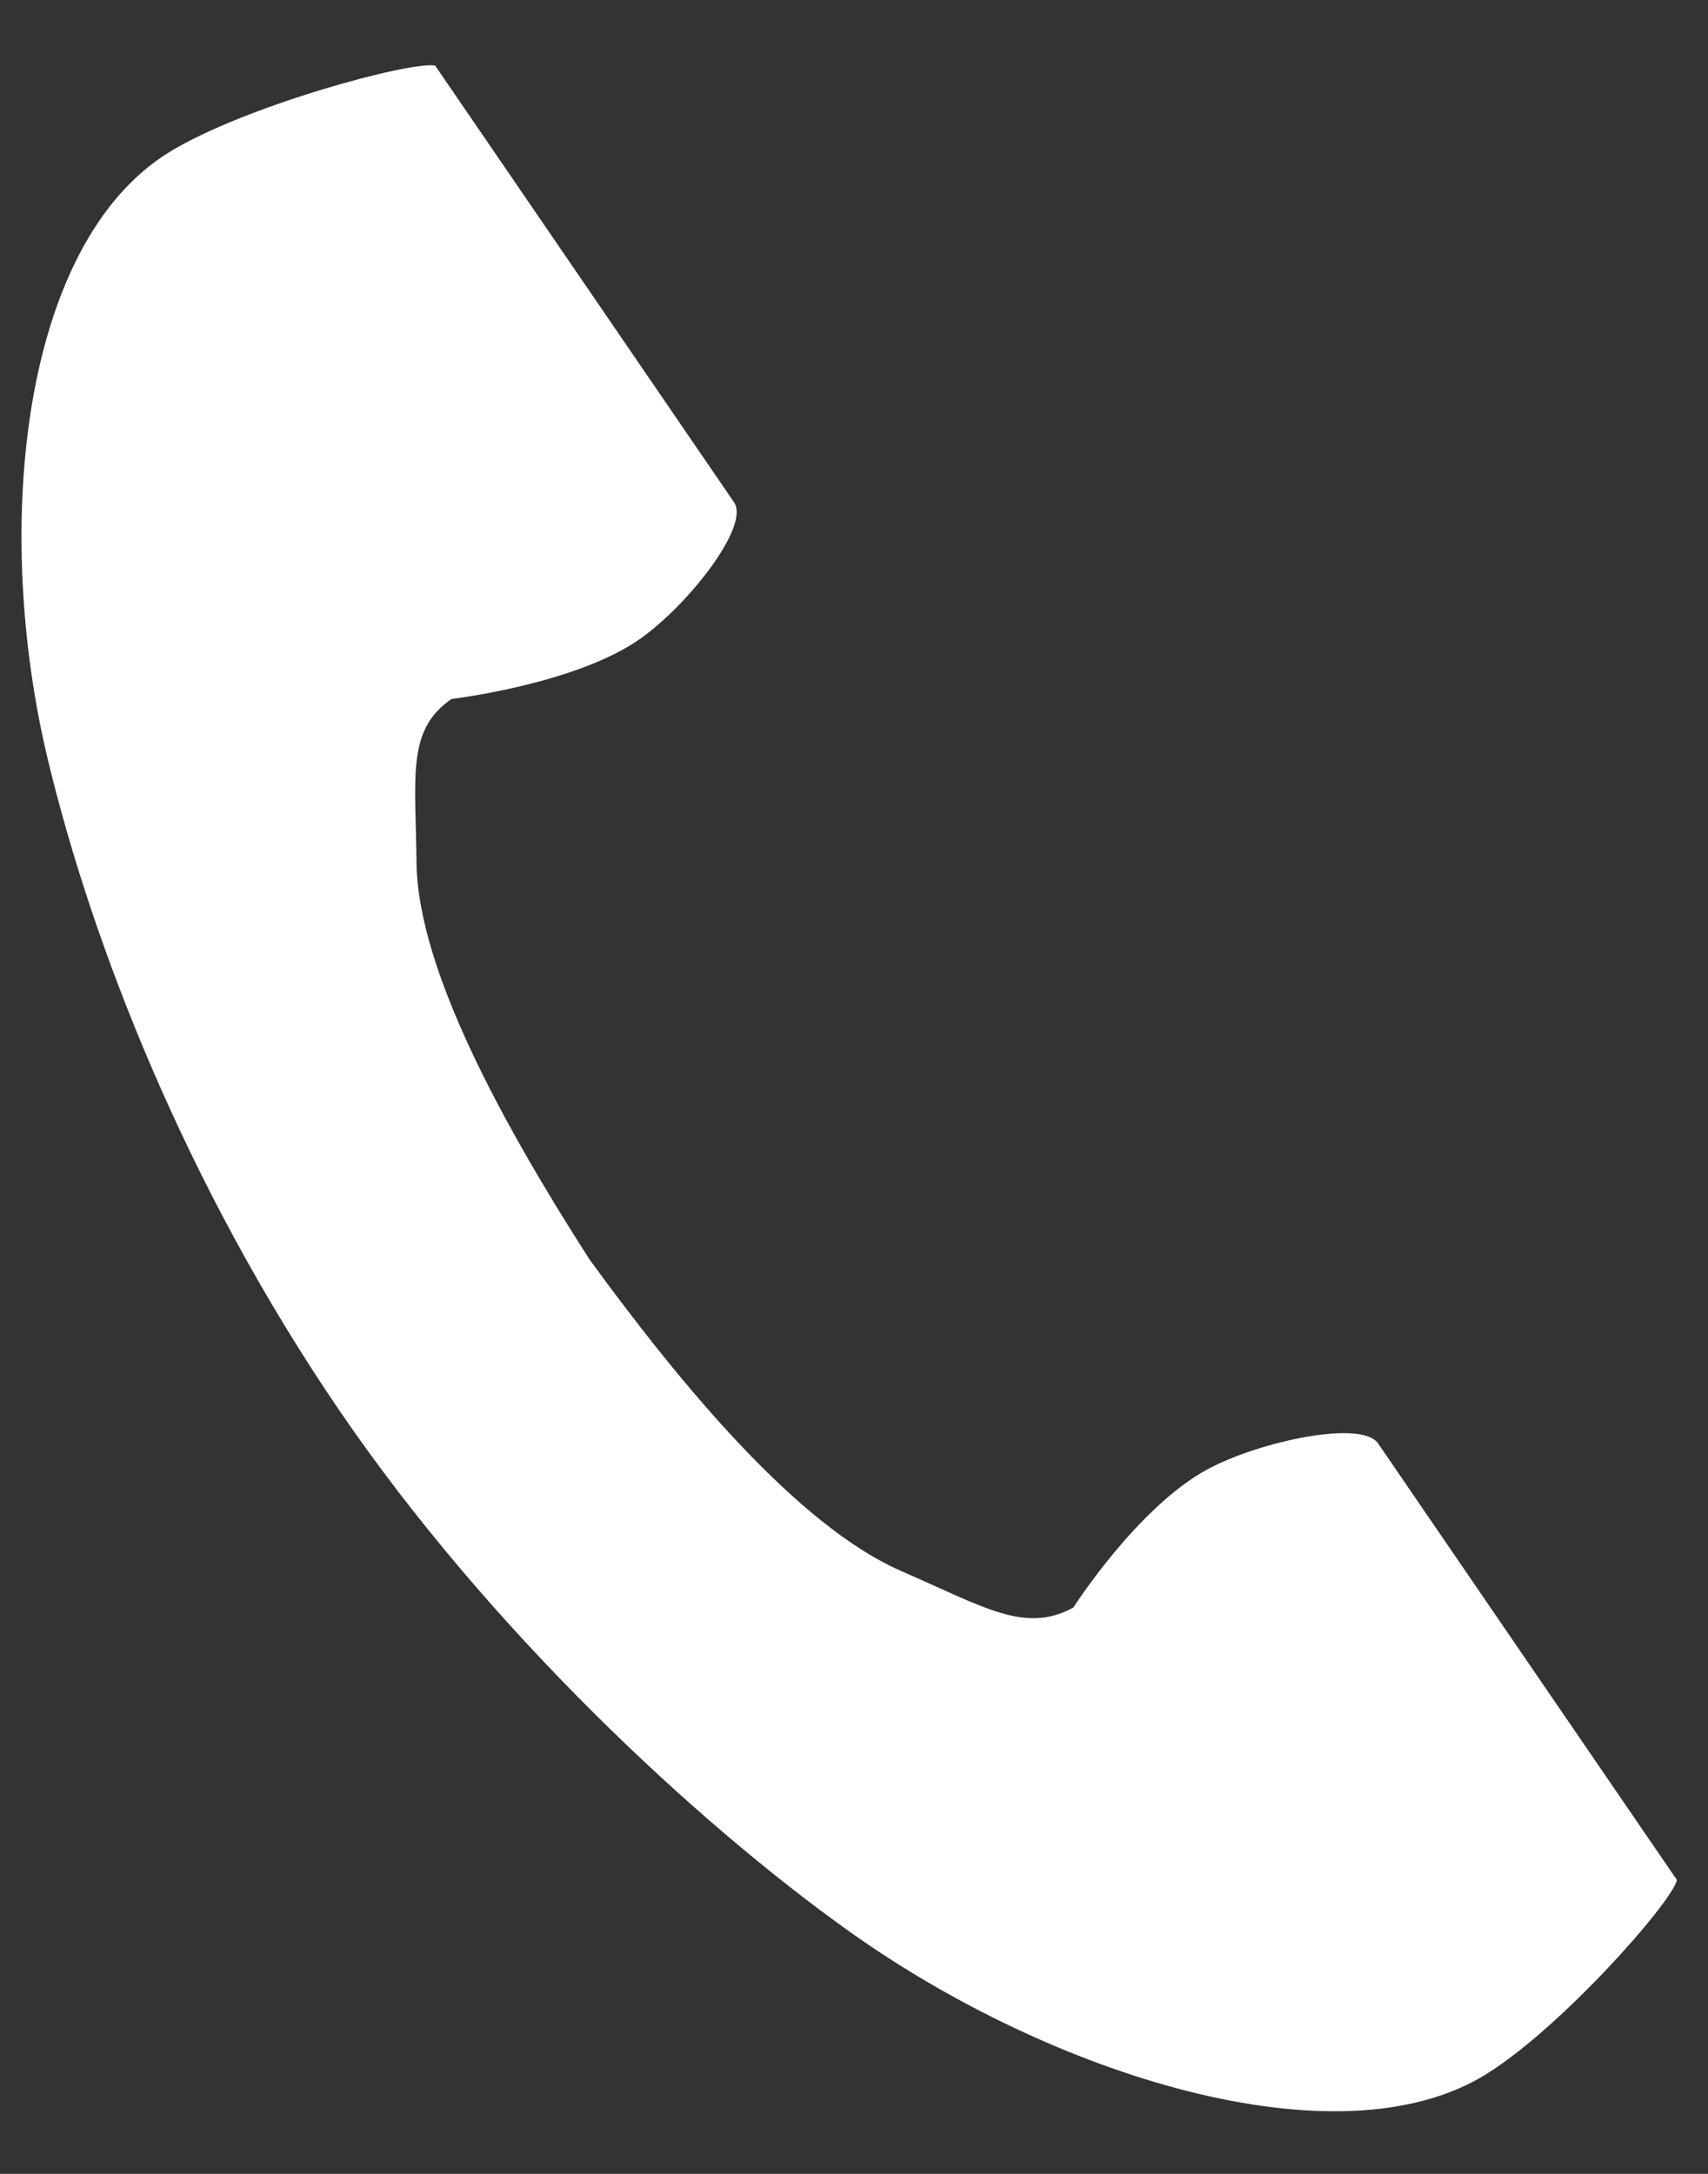 <svg width="22" height="28" viewBox="0 0 22 28" fill="none" xmlns="http://www.w3.org/2000/svg">
<rect x="0" y="0" width="22" height="28" fill="#333333" stroke="none"/>
<path d="M2.183 1.958C0.272 3.132 -0.103 6.803 0.619 9.795C1.18 12.124 2.375 15.25 4.389 18.193C6.284 20.961 8.928 23.444 10.943 24.88C13.532 26.724 17.222 27.897 19.133 26.722C20.099 26.129 21.534 24.506 21.6 24.215C21.6 24.215 20.758 22.985 20.573 22.715L17.75 18.591C17.541 18.284 16.225 18.564 15.557 18.923C14.655 19.407 13.825 20.706 13.825 20.706C13.207 21.044 12.689 20.707 11.608 20.235C10.278 19.655 8.783 17.855 7.594 16.223C6.507 14.529 5.381 12.501 5.365 11.114C5.352 9.986 5.238 9.4 5.816 9.003C5.816 9.003 7.406 8.815 8.24 8.232C8.858 7.8 9.665 6.776 9.455 6.47L6.632 2.345C6.447 2.075 5.605 0.845 5.605 0.845C5.298 0.783 3.15 1.364 2.183 1.958Z" fill="white"/>
</svg>
